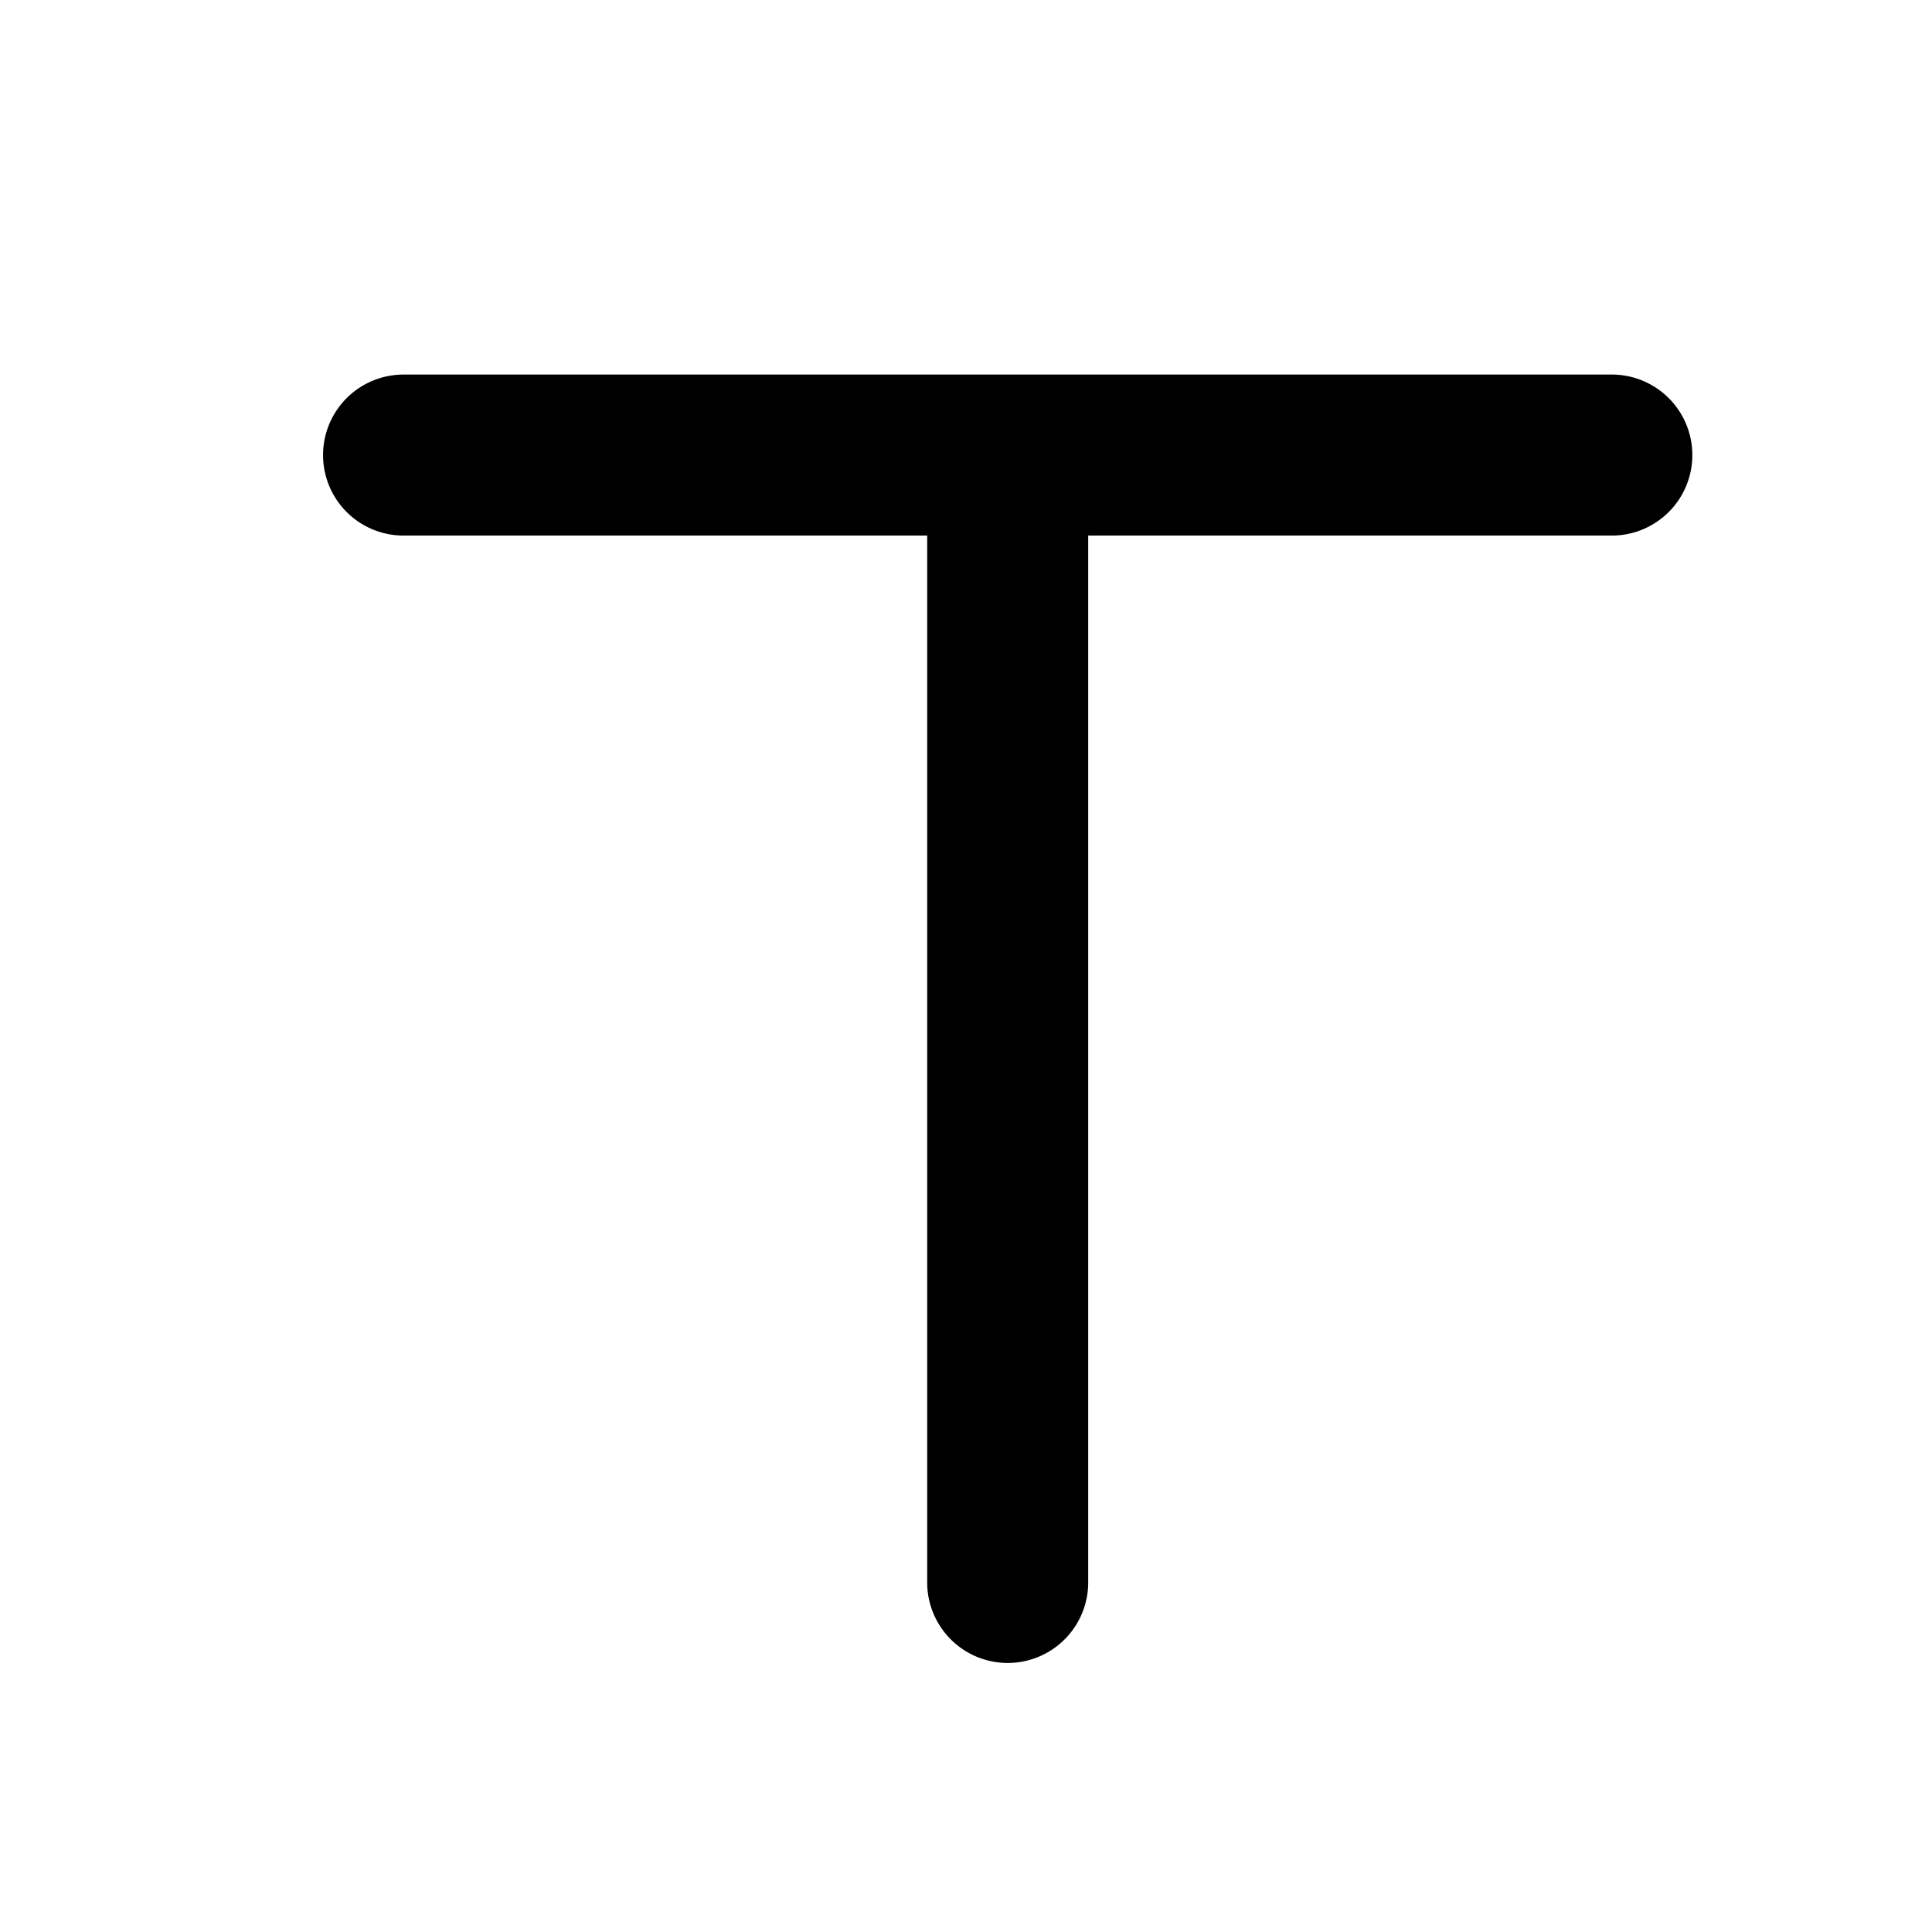 <?xml version="1.0" standalone="no"?><!DOCTYPE svg PUBLIC "-//W3C//DTD SVG 1.1//EN" "http://www.w3.org/Graphics/SVG/1.1/DTD/svg11.dtd"><svg t="1621147233884" class="icon" viewBox="0 0 1024 1024" version="1.1" xmlns="http://www.w3.org/2000/svg" p-id="3283" xmlns:xlink="http://www.w3.org/1999/xlink" width="300" height="300"><defs><style type="text/css"></style></defs><path d="M214.101 283.861a42.667 42.667 0 1 1 0-85.333h640a42.667 42.667 0 1 1 0 85.333h-277.333v554.667a42.667 42.667 0 1 1-85.333 0v-554.667h-277.333z" p-id="3284"></path></svg>
